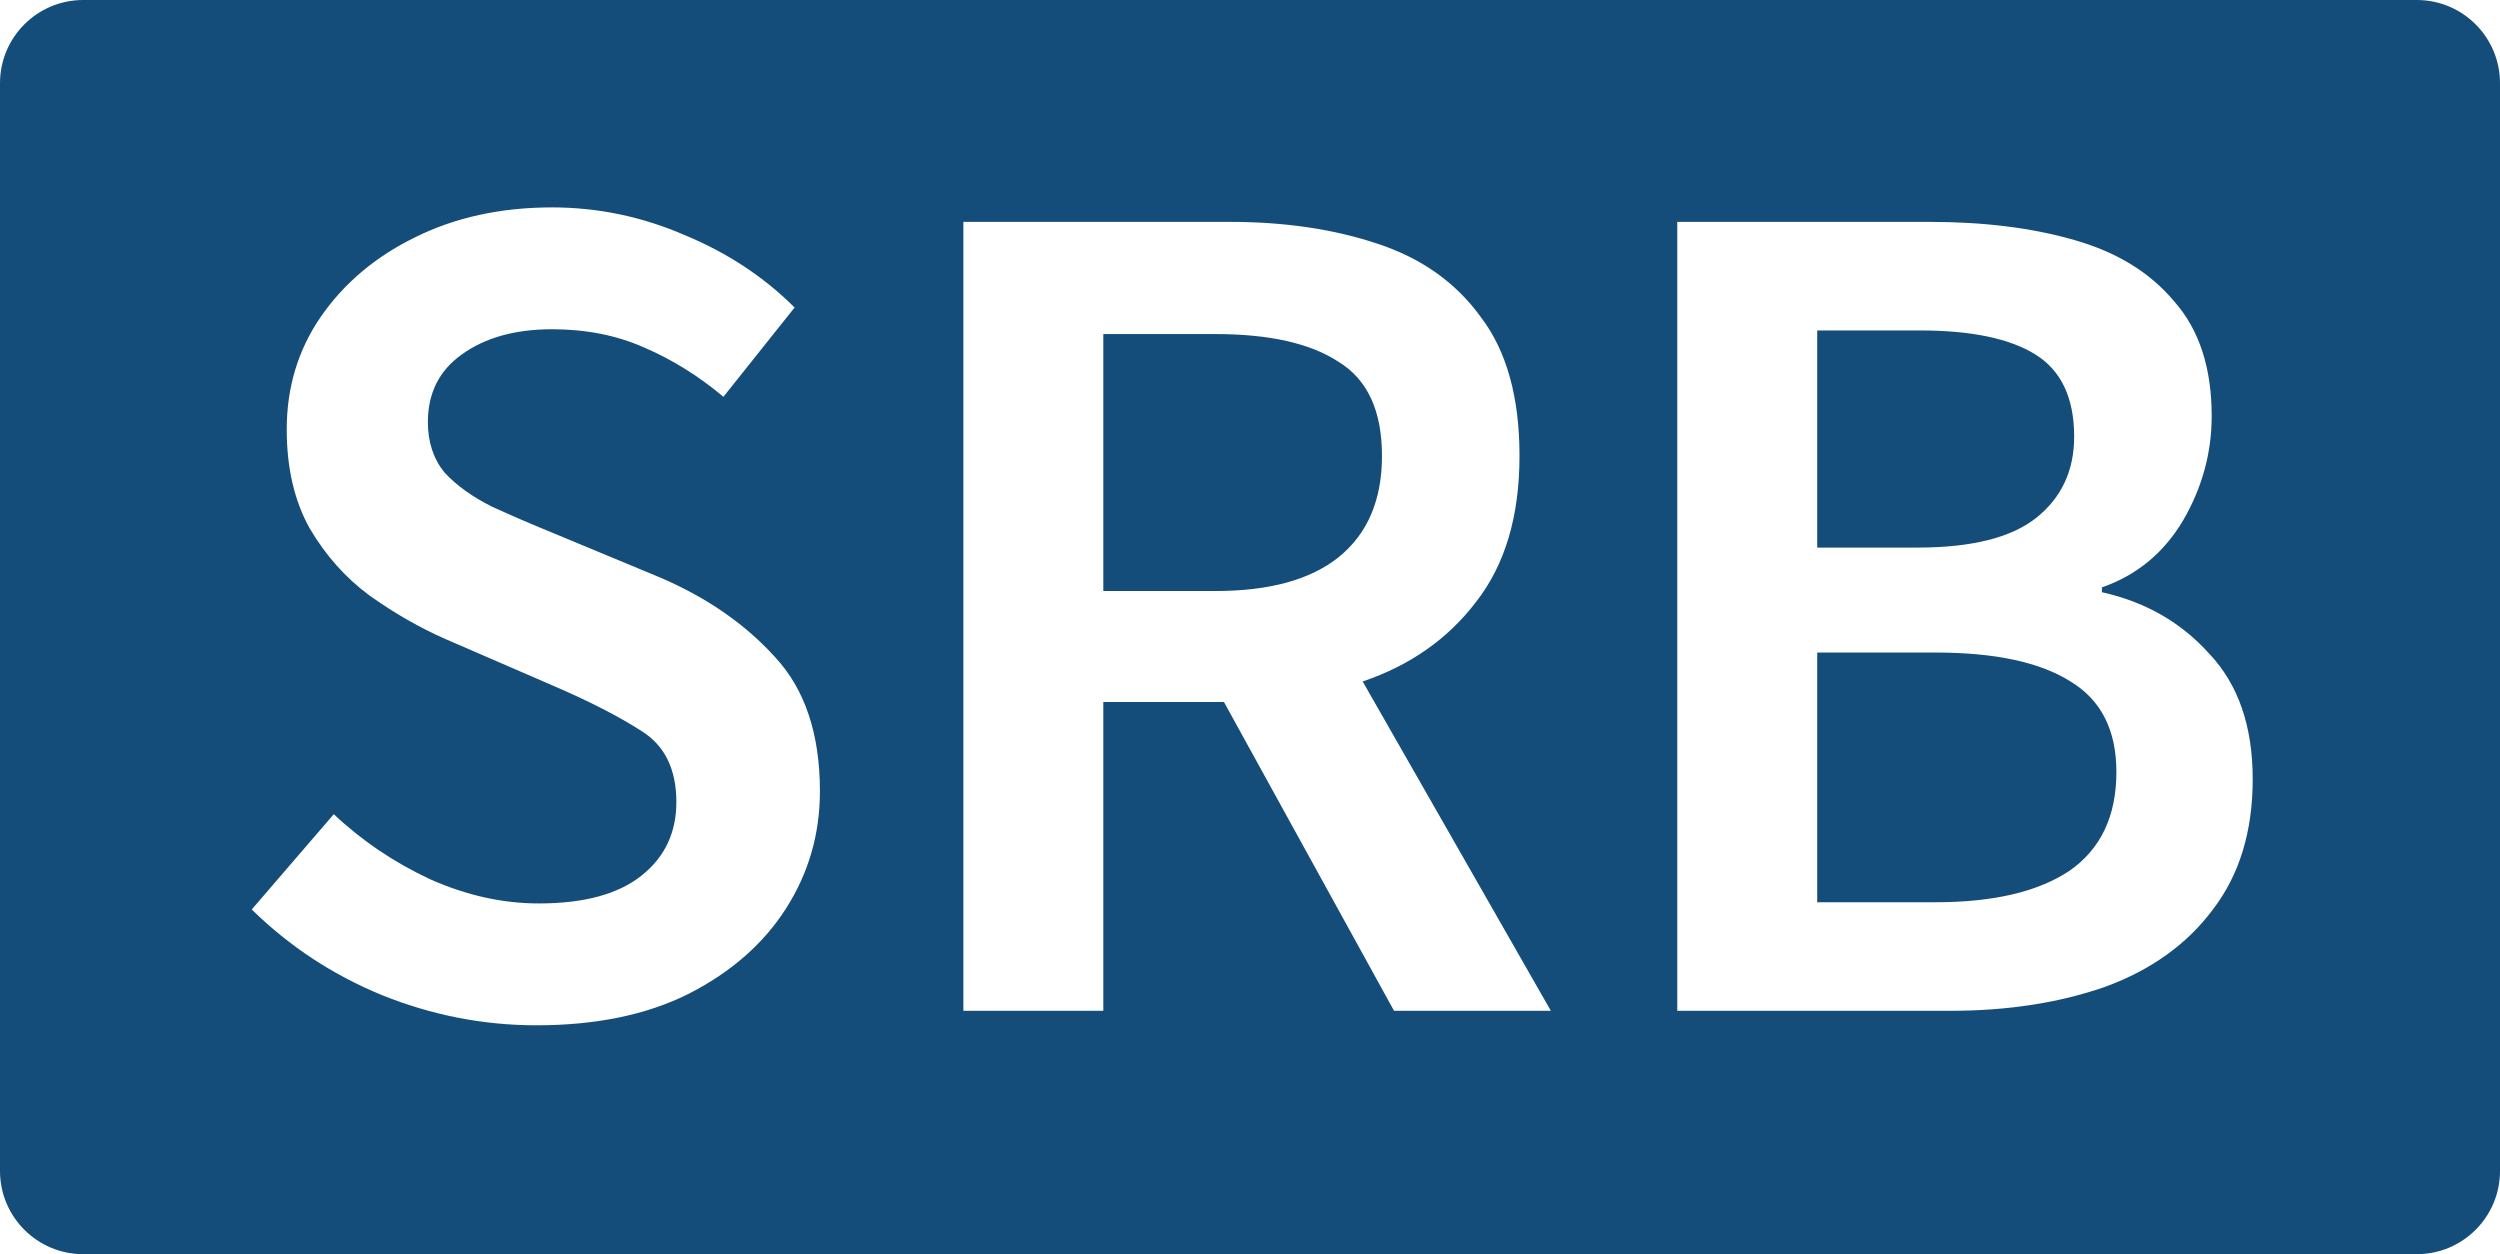 <svg width="1202" height="603" viewBox="0 0 1202 603" fill="none" xmlns="http://www.w3.org/2000/svg">
<path fill-rule="evenodd" clip-rule="evenodd" d="M40 0C17.909 0 0 17.91 0 40V563C0 585.09 17.909 603 40 603H1162C1184.09 603 1202 585.09 1202 563V40C1202 17.91 1184.09 0 1162 0H40ZM183.68 478.461C207.653 488.125 232.4 492.961 257.92 492.961C286.533 492.961 310.894 487.934 331 477.879C351.493 467.441 367.153 453.715 377.98 436.699C388.807 419.688 394.22 400.934 394.22 380.441C394.22 352.988 387.067 331.527 372.76 316.059C358.453 300.207 340.087 287.445 317.66 277.781L266.04 256.32C255.6 252.066 245.74 247.812 236.46 243.559C227.18 238.922 219.64 233.508 213.84 227.32C208.427 220.746 205.72 212.625 205.72 202.961C205.72 189.039 211.133 178.215 221.96 170.48C233.173 162.359 247.673 158.301 265.46 158.301C281.7 158.301 296.394 161.199 309.54 167C323.073 172.801 335.833 180.727 347.82 190.781L382.04 147.859C367.347 133.168 349.753 121.566 329.26 113.059C308.767 104.168 287.5 99.719 265.46 99.719C240.713 99.719 218.673 104.555 199.34 114.219C180.394 123.5 165.313 136.262 154.1 152.5C143.273 168.352 137.86 186.332 137.86 206.441C137.86 225 141.533 240.852 148.88 254C156.613 267.148 166.28 277.973 177.88 286.48C189.867 294.988 202.047 301.945 214.42 307.359L266.62 329.98C283.633 337.328 297.553 344.48 308.38 351.441C319.593 358.398 325.2 369.809 325.2 385.66C325.2 400.352 319.593 412.148 308.38 421.039C297.167 429.934 280.733 434.379 259.08 434.379C241.68 434.379 224.28 430.512 206.88 422.781C189.48 414.66 174.013 404.219 160.48 391.461L121.04 437.281C139.213 455.066 160.093 468.793 183.68 478.461ZM463.195 106.68V486H530.475V337.52H588.475L670.255 486H745.655L655.175 327.66C677.988 319.926 696.161 307.168 709.695 289.379C723.615 271.594 730.575 248.199 730.575 219.199C730.575 190.973 724.388 168.738 712.015 152.5C700.028 135.875 683.401 124.078 662.135 117.121C641.255 110.16 617.668 106.68 591.375 106.68H463.195ZM584.415 284.16H530.475V160.621H584.415C610.321 160.621 630.042 165.066 643.575 173.961C657.495 182.465 664.455 197.547 664.455 219.199C664.455 240.465 657.495 256.707 643.575 267.922C630.042 278.746 610.321 284.16 584.415 284.16ZM806.437 106.68V486H937.517C965.357 486 990.297 482.133 1012.34 474.398C1034.38 466.281 1051.58 453.906 1063.96 437.281C1076.72 420.652 1083.1 399.773 1083.1 374.641C1083.1 349.121 1076.14 329.012 1062.22 314.32C1048.68 299.238 1031.48 289.379 1010.6 284.738V282.422C1027.22 276.621 1040.18 265.988 1049.46 250.52C1058.74 234.668 1063.38 217.848 1063.38 200.059C1063.38 176.859 1057.38 158.492 1045.4 144.961C1033.8 131.039 1017.75 121.18 997.257 115.379C977.15 109.578 953.95 106.68 927.657 106.68H806.437ZM921.857 263.281H873.717V158.879H923.017C947.764 158.879 966.324 162.746 978.697 170.48C991.07 178.215 997.257 191.359 997.257 209.922C997.257 226.16 991.264 239.113 979.277 248.781C967.29 258.445 948.15 263.281 921.857 263.281ZM930.557 433.801H873.717V313.738H930.557C959.17 313.738 980.824 318.379 995.517 327.66C1010.21 336.555 1017.56 351.055 1017.56 371.16C1017.56 392.426 1010.02 408.281 994.937 418.719C979.857 428.773 958.397 433.801 930.557 433.801Z" fill="#154d7a"/>
</svg>
